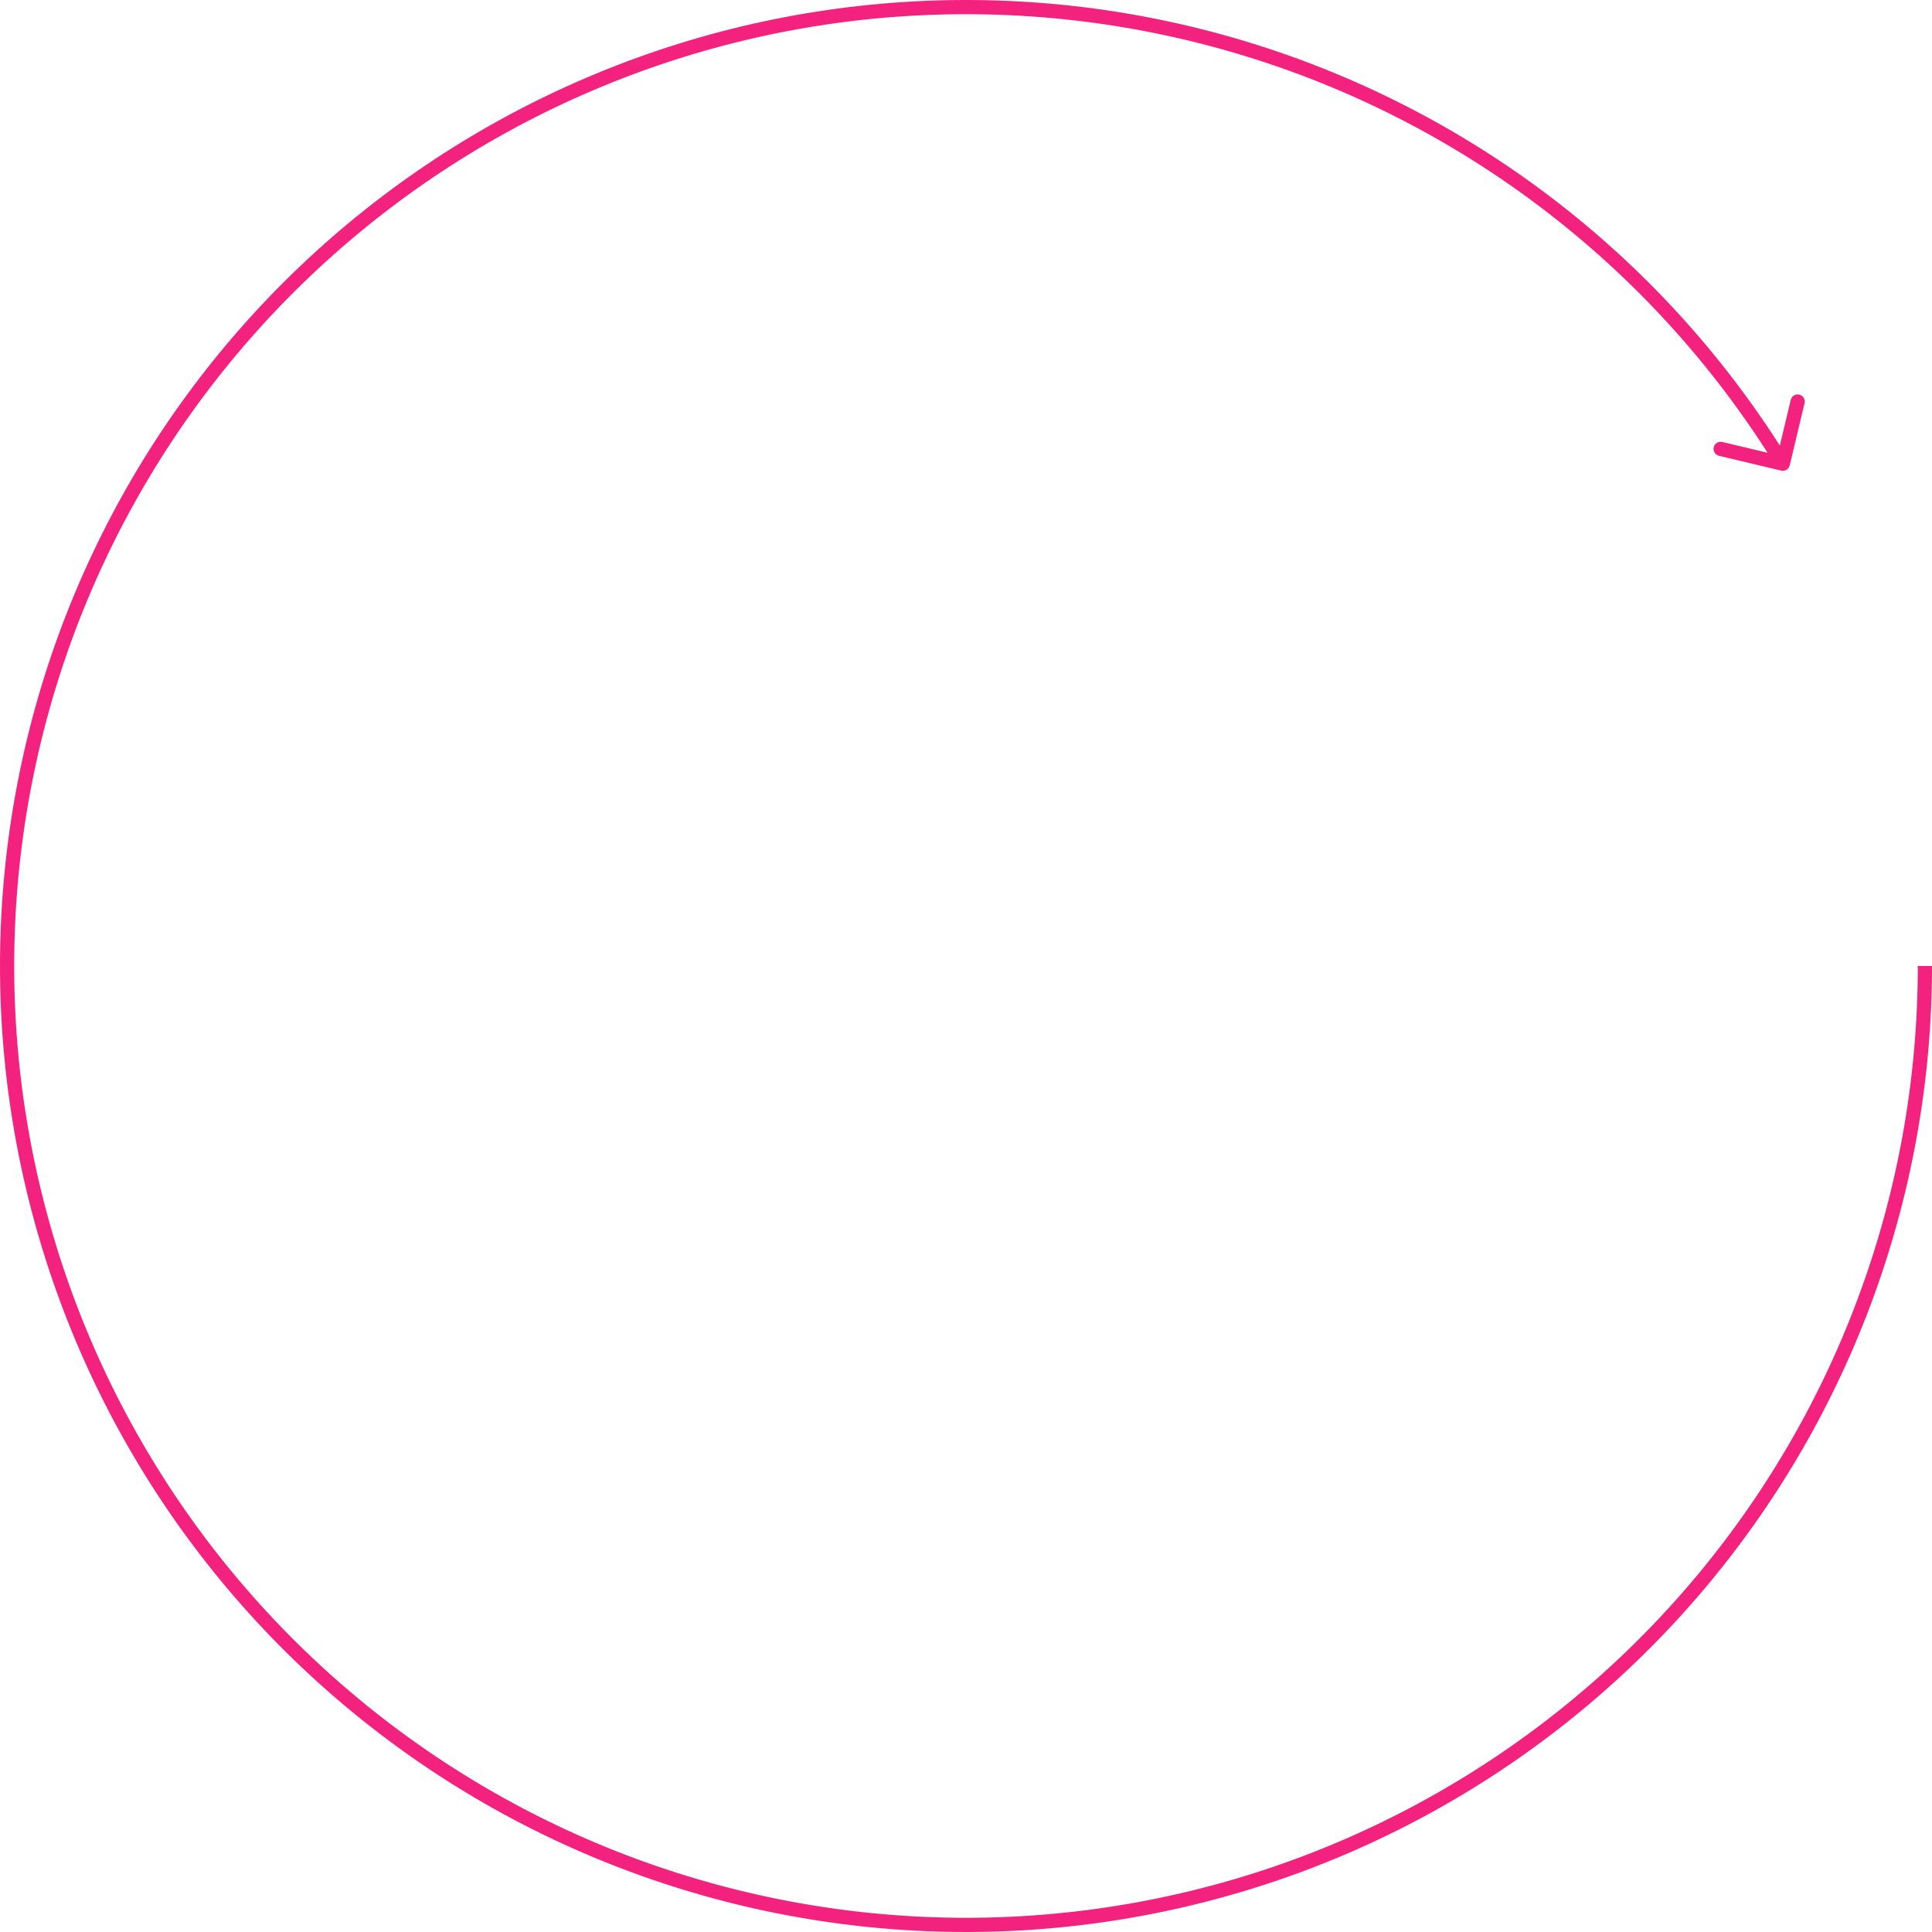 <?xml version="1.0" encoding="UTF-8"?> <svg xmlns="http://www.w3.org/2000/svg" width="272" height="272" viewBox="0 0 272 272" fill="none"> <path d="M237.806 224.659L238.561 225.316L237.806 224.659ZM6.097 172.745L5.135 173.017L6.097 172.745ZM13.906 78.398L14.81 78.825L13.906 78.398ZM81.755 12.378L81.354 11.462L81.755 12.378ZM176.28 7.149L176.579 6.195L176.28 7.149ZM250.765 66.257C251.302 66.385 251.842 66.054 251.97 65.516L254.057 56.762C254.185 56.225 253.854 55.685 253.317 55.557C252.779 55.429 252.24 55.761 252.112 56.298L250.256 64.08L242.475 62.224C241.937 62.096 241.398 62.428 241.27 62.965C241.142 63.502 241.473 64.042 242.011 64.17L250.765 66.257ZM270 136C270 168.35 258.297 199.607 237.052 224.003L238.561 225.316C260.123 200.557 272 168.832 272 136H270ZM237.052 224.003C215.807 248.398 186.454 264.285 154.411 268.729L154.686 270.71C187.207 266.199 216.998 250.076 238.561 225.316L237.052 224.003ZM154.411 268.729C122.368 273.174 89.799 265.877 62.716 248.185L61.622 249.859C89.11 267.815 122.165 275.221 154.686 270.71L154.411 268.729ZM62.716 248.185C35.633 230.493 15.864 203.601 7.059 172.473L5.135 173.017C14.071 204.61 34.135 231.904 61.622 249.859L62.716 248.185ZM7.059 172.473C-1.746 141.345 1.007 108.082 14.81 78.825L13.001 77.972C-1.008 107.665 -3.802 141.424 5.135 173.017L7.059 172.473ZM14.81 78.825C28.613 49.568 52.534 26.292 82.157 13.293L81.354 11.462C51.288 24.654 27.01 48.278 13.001 77.972L14.81 78.825ZM82.157 13.293C111.78 0.295 145.106 -1.548 175.982 8.104L176.579 6.195C145.242 -3.601 111.419 -1.731 81.354 11.462L82.157 13.293ZM175.982 8.104C206.858 17.756 233.2 38.252 250.145 65.808L251.849 64.761C234.651 36.793 207.916 15.991 176.579 6.195L175.982 8.104Z" fill="#F3227E"></path> </svg> 